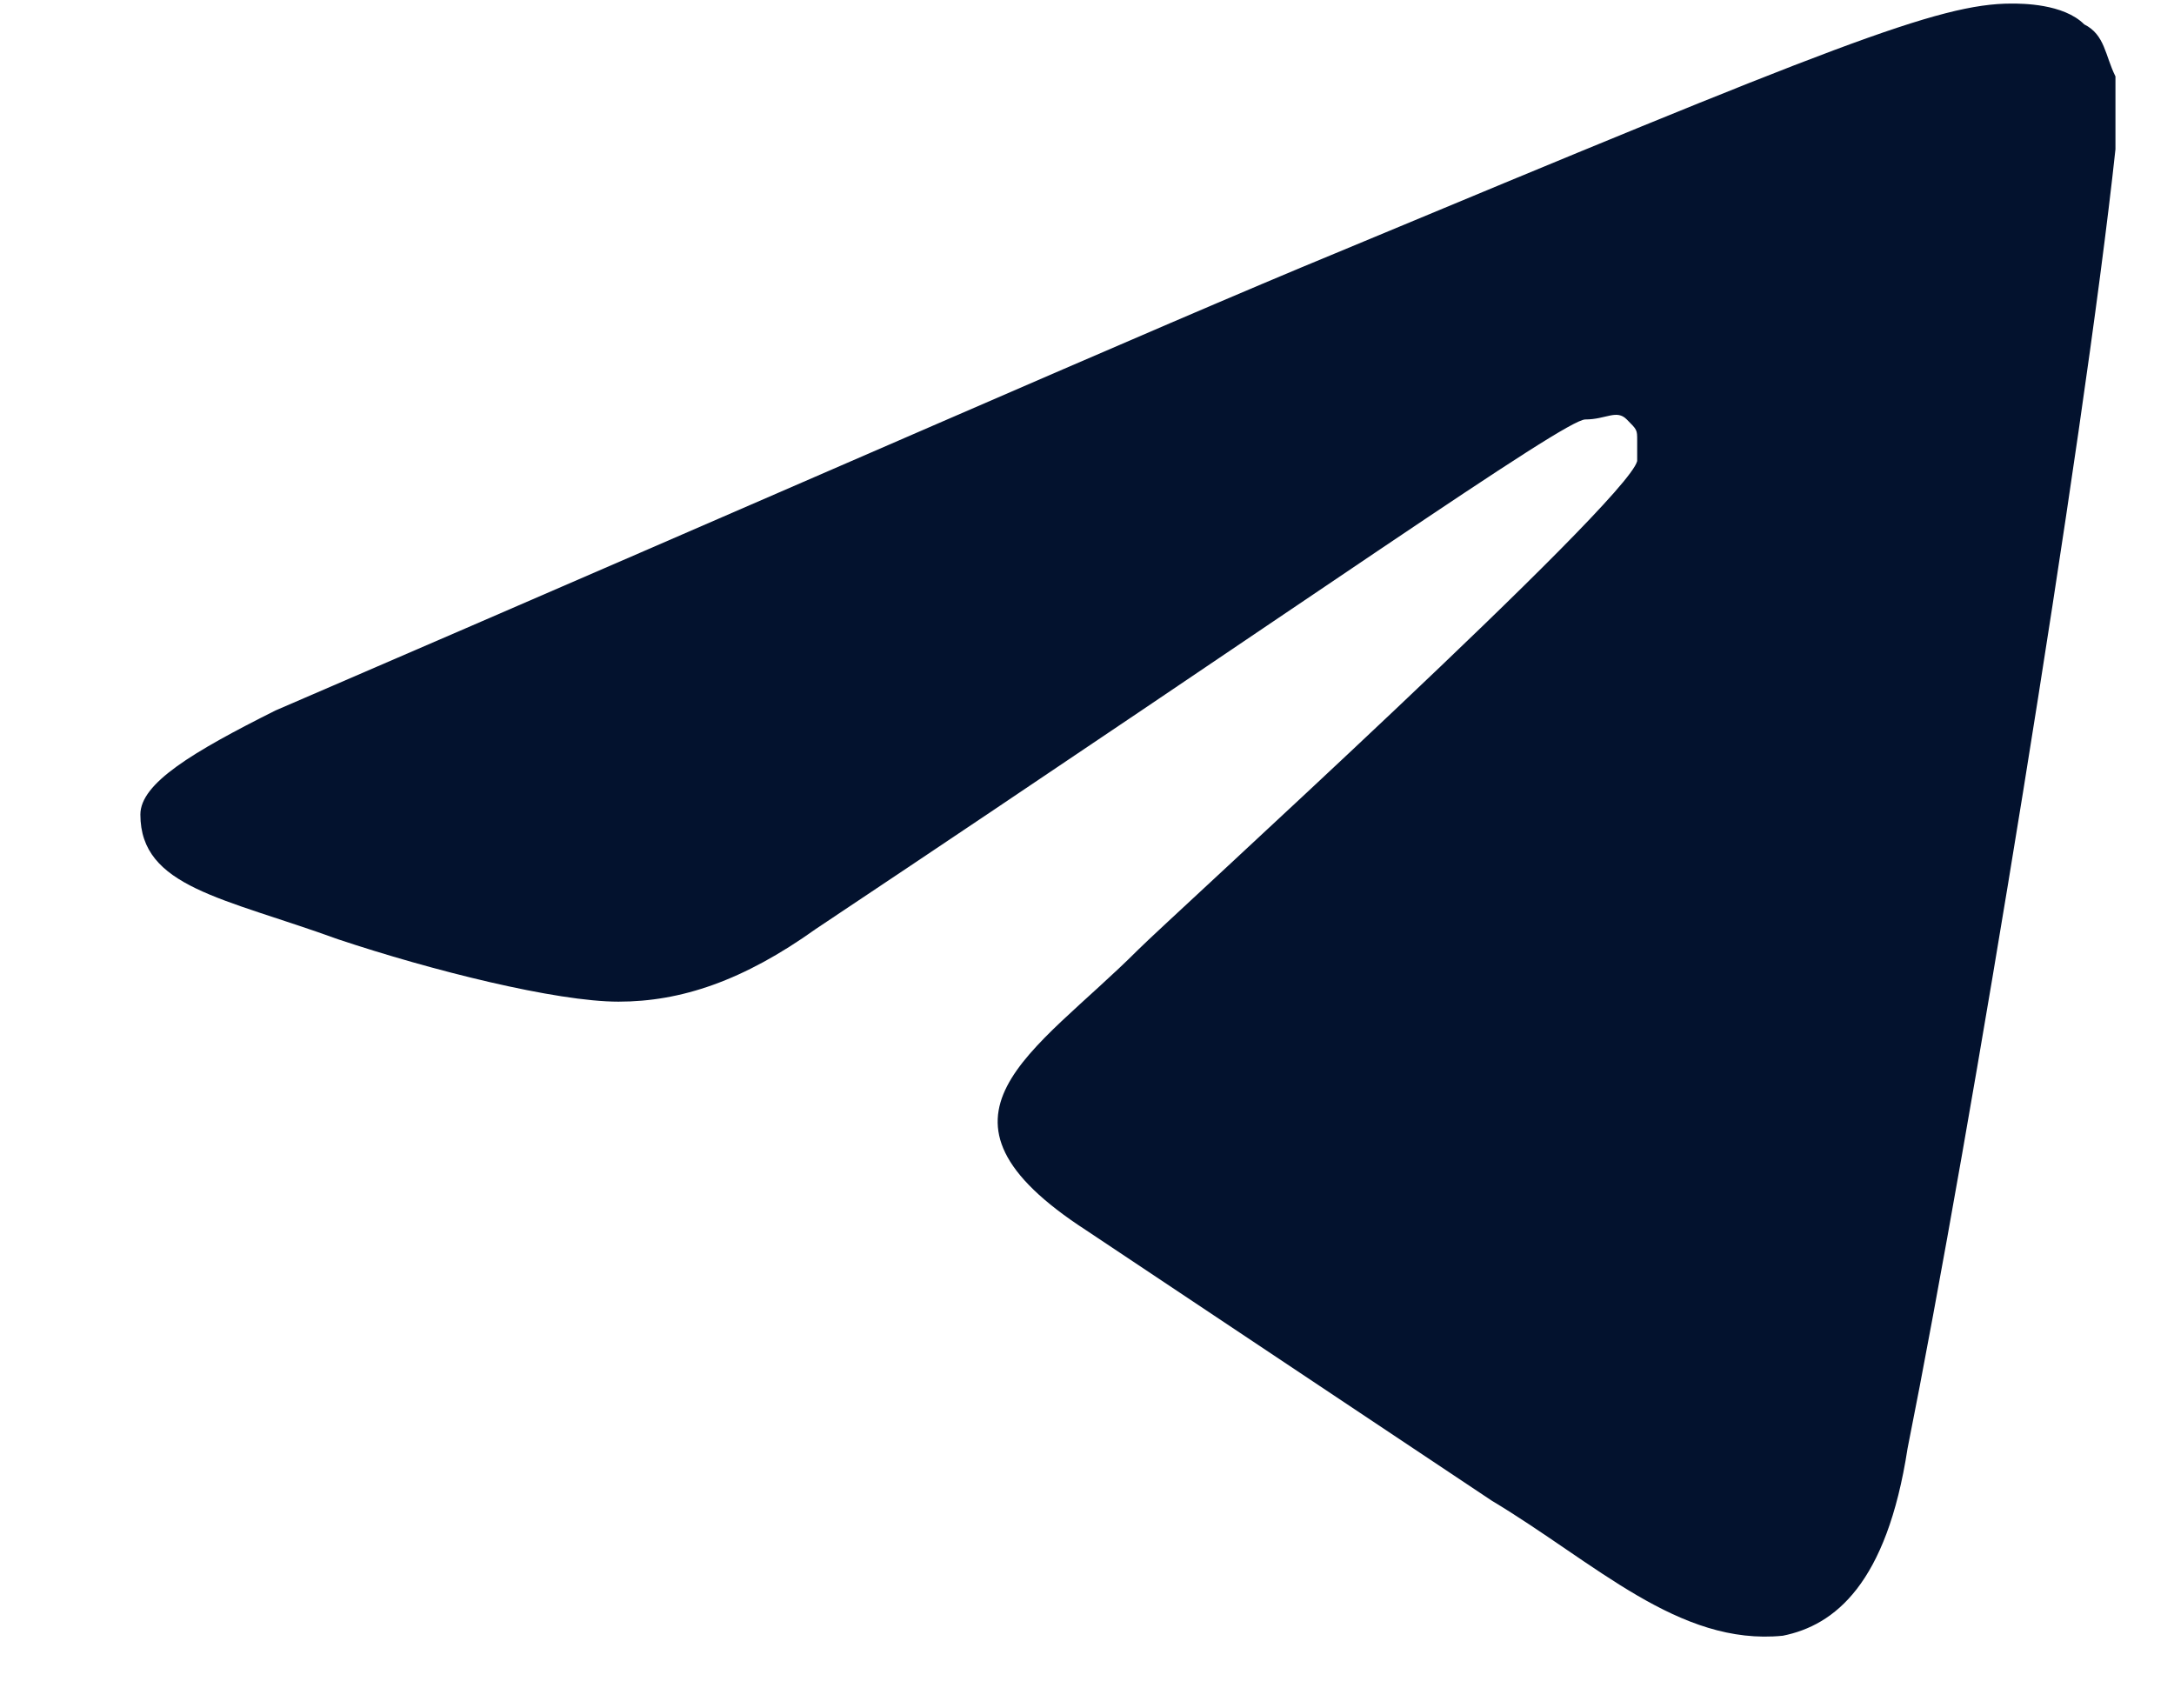 <svg width="14" height="11" viewBox="0 0 14 11" fill="none" xmlns="http://www.w3.org/2000/svg">
<path d="M13.623 0.961C13.422 2.835 12.686 7.32 12.284 9.328C12.15 10.199 11.815 10.466 11.481 10.533C10.811 10.6 10.276 10.065 9.606 9.663C8.602 8.994 8 8.592 6.996 7.923C5.858 7.186 6.661 6.785 7.33 6.115C7.531 5.914 10.476 3.237 10.543 2.969C10.543 2.902 10.543 2.902 10.543 2.835C10.543 2.768 10.543 2.768 10.476 2.701C10.41 2.634 10.343 2.701 10.209 2.701C10.075 2.701 8.468 3.839 5.255 5.981C4.786 6.316 4.385 6.45 3.983 6.45C3.581 6.45 2.778 6.249 2.176 6.048C1.439 5.78 0.904 5.714 0.904 5.245C0.904 5.044 1.239 4.843 1.774 4.575C5.188 3.103 7.464 2.099 8.602 1.63C11.815 0.291 12.485 0.023 12.953 0.023C13.02 0.023 13.288 0.023 13.422 0.157C13.556 0.224 13.556 0.358 13.623 0.492C13.623 0.626 13.623 0.827 13.623 0.961Z" fill="#03122E"/>
</svg>
